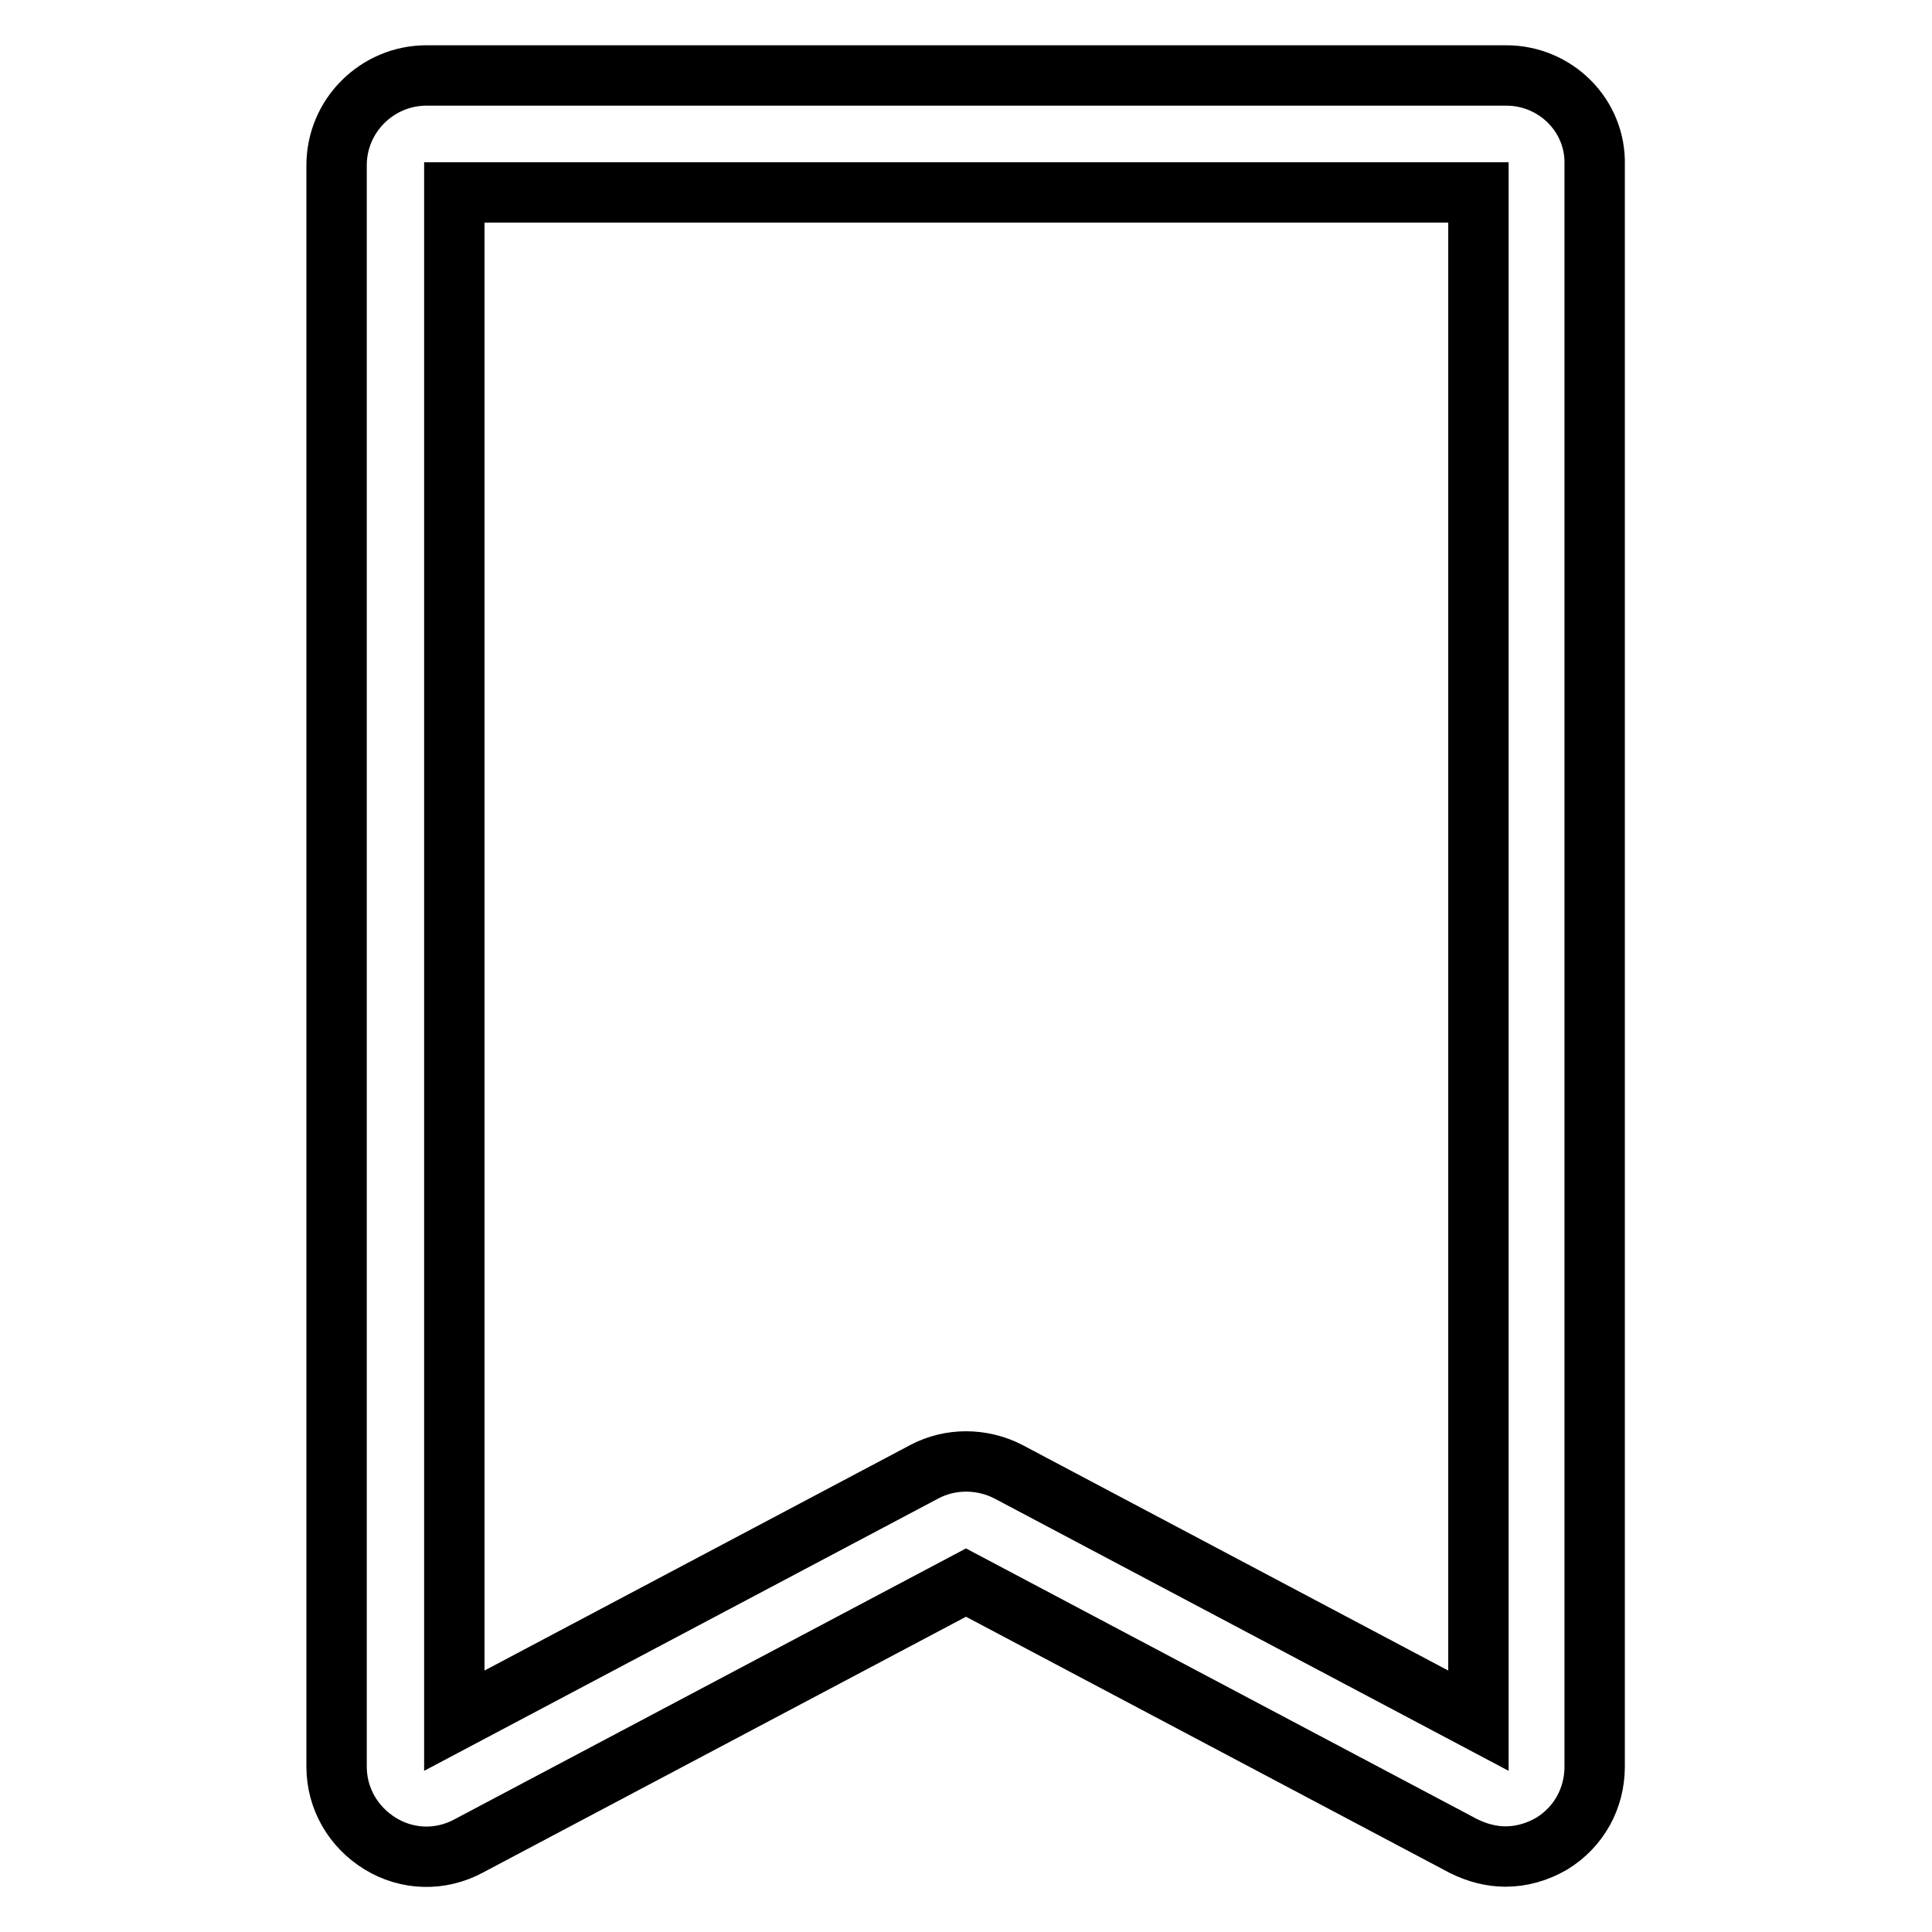<?xml version="1.0" encoding="utf-8"?>
<!-- Svg Vector Icons : http://www.onlinewebfonts.com/icon -->
<!DOCTYPE svg PUBLIC "-//W3C//DTD SVG 1.1//EN" "http://www.w3.org/Graphics/SVG/1.1/DTD/svg11.dtd">
<svg version="1.1" xmlns="http://www.w3.org/2000/svg" xmlns:xlink="http://www.w3.org/1999/xlink" x="0px" y="0px" viewBox="0 0 256 256" enable-background="new 0 0 256 256" xml:space="preserve">
<g> <path stroke-width="8" fill-opacity="0" stroke="#000000"  d="M199.6,10H56.5c-6.5,0-11.9,5.3-11.9,11.9v212.2c0,4.2,2.2,8,5.8,10.2c3.6,2.2,8,2.3,11.7,0.3l65.9-34.9 l65.9,34.9c1.8,0.9,3.7,1.4,5.6,1.4c2.1,0,4.2-0.6,6.1-1.7c3.6-2.2,5.7-6,5.7-10.2V21.9C211.5,15.3,206.1,10,199.6,10z M195.9,228 l-62.3-33c-3.5-1.8-7.7-1.8-11.1,0l-62.3,33V25.5h135.7L195.9,228L195.9,228z"/></g>
</svg>
